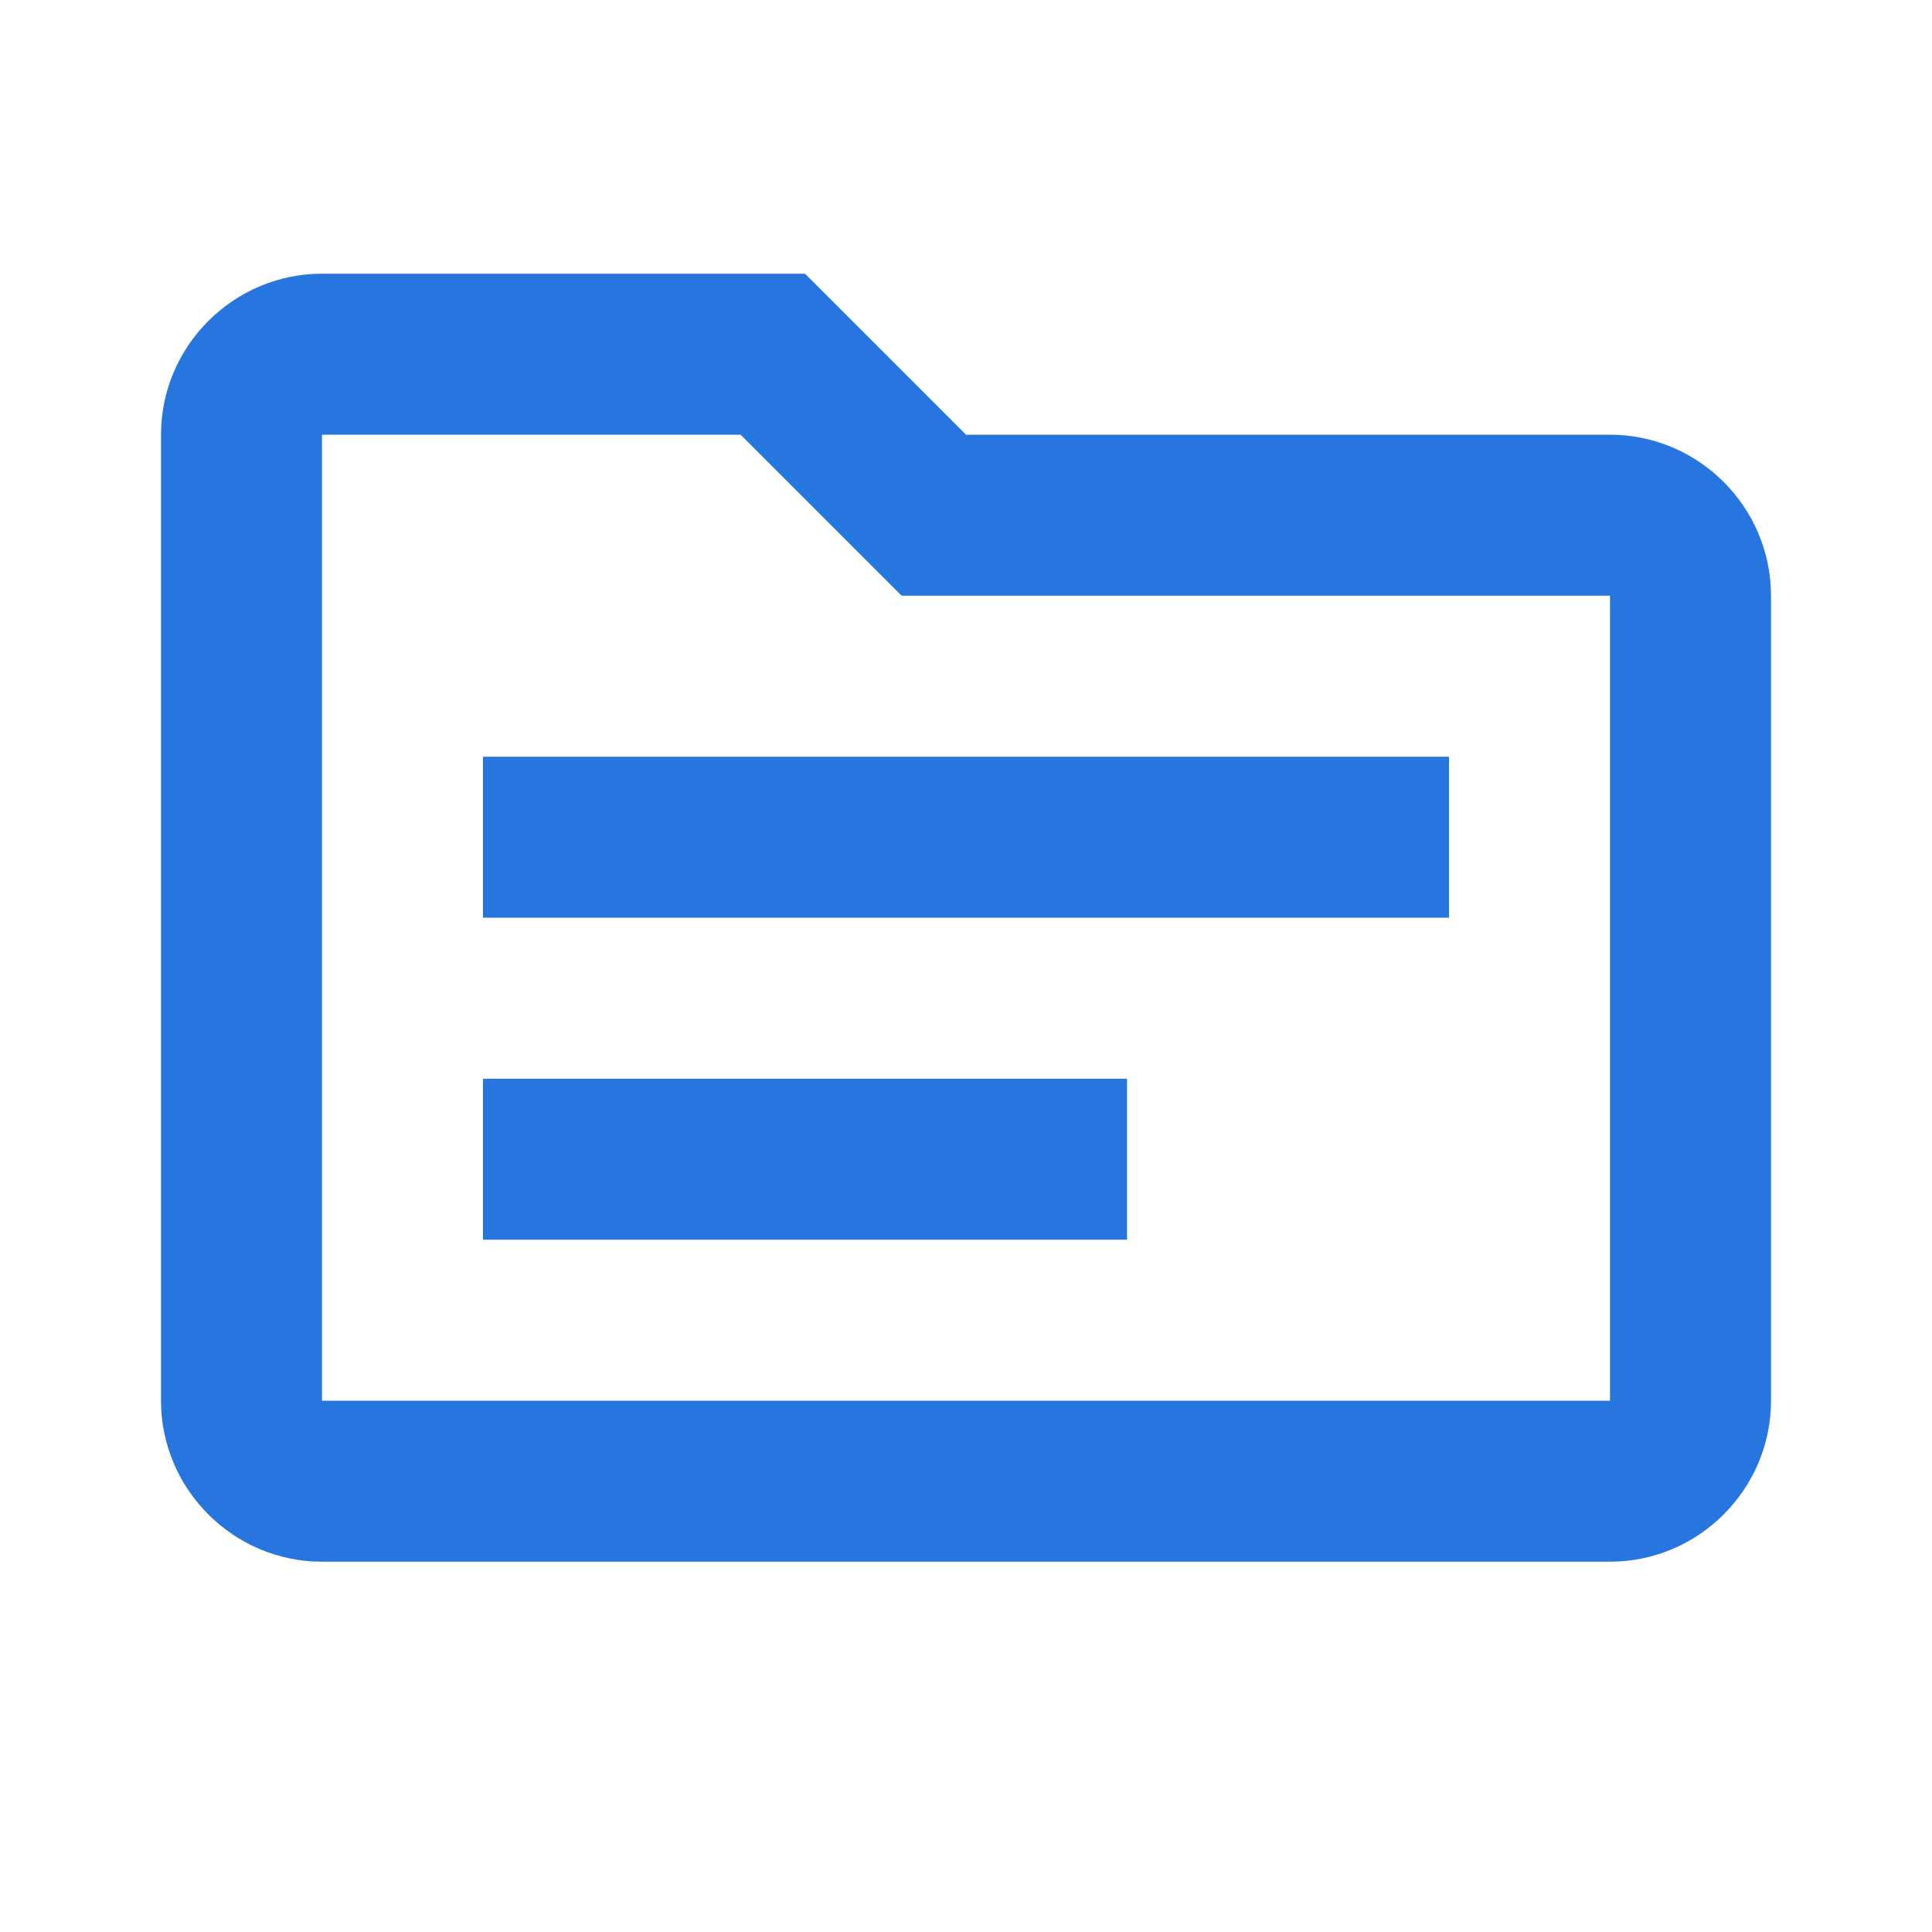 <?xml version="1.0" encoding="utf-8"?>
<!-- Generator: Adobe Illustrator 26.5.0, SVG Export Plug-In . SVG Version: 6.00 Build 0)  -->
<svg version="1.1" id="Layer_1" xmlns="http://www.w3.org/2000/svg" xmlns:xlink="http://www.w3.org/1999/xlink" x="0px" y="0px"
	 viewBox="0 0 24 24" style="enable-background:new 0 0 24 24;" xml:space="preserve">
<style type="text/css">
	.st0{display:none;fill:#4A4A4A;}
	.st1{fill:#2776DF;}
</style>
<path class="st0" d="M6,10c-1.1,0-2,0.9-2,2s0.9,2,2,2s2-0.9,2-2S7.1,10,6,10z M18,10c-1.1,0-2,0.9-2,2s0.9,2,2,2s2-0.9,2-2
	S19.1,10,18,10z M12,10c-1.1,0-2,0.9-2,2s0.9,2,2,2s2-0.9,2-2S13.1,10,12,10z"/>
<path class="st0" d="M20,5.4h-8l-2-2H4c-1.1,0-2,0.9-2,2l0,12c0,1.1,0.9,2,2,2h16c1.1,0,2-0.9,2-2v-10C22,6.3,21.1,5.4,20,5.4z
	 M20,17.4H4v-12h5.2l2,2H20V17.4z M18,11.4H6v-2h12V11.4z M14,15.4H6v-2h8V15.4z"/>
<path class="st1" d="M20,5.4h-8l-2-2H4c-1.1,0-2,0.9-2,2l0,12c0,1.1,0.9,2,2,2h16c1.1,0,2-0.9,2-2v-10C22,6.3,21.1,5.4,20,5.4z
	 M20,17.4H4v-12h5.2l2,2H20V17.4z M18,11.4H6v-2h12V11.4z M14,15.4H6v-2h8V15.4z"/>
</svg>
